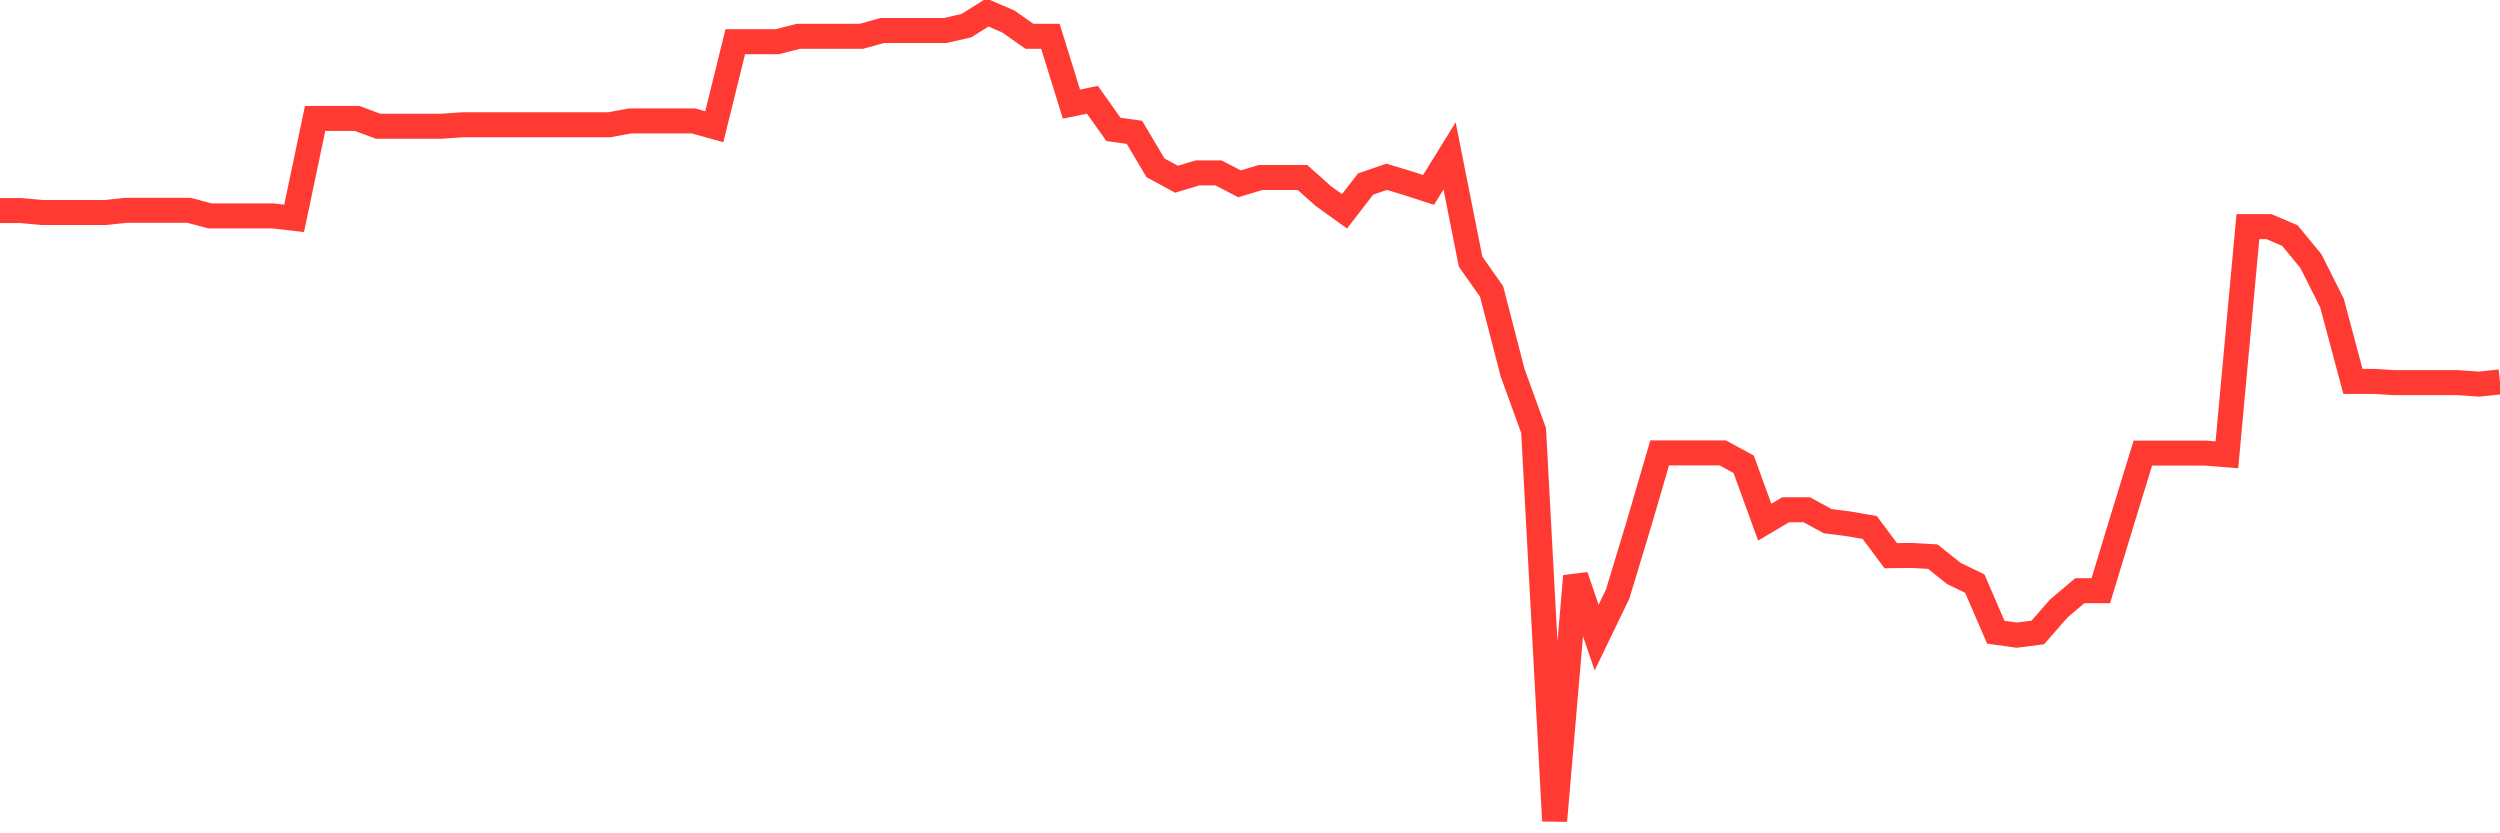 <svg
  xmlns="http://www.w3.org/2000/svg"
  xmlns:xlink="http://www.w3.org/1999/xlink"
  width="120"
  height="40"
  viewBox="0 0 120 40"
  preserveAspectRatio="none"
>
  <polyline
    points="0,10.108 1.008,10.108 2.017,10.201 3.025,10.201 4.034,10.201 5.042,10.201 6.05,10.096 7.059,10.096 8.067,10.096 9.076,10.096 10.084,10.364 11.092,10.364 12.101,10.364 13.109,10.364 14.118,10.481 15.126,5.686 16.134,5.686 17.143,5.686 18.151,6.06 19.16,6.06 20.168,6.06 21.176,6.06 22.185,5.99 23.193,5.99 24.202,5.99 25.21,5.99 26.218,5.99 27.227,5.99 28.235,5.99 29.244,5.99 30.252,5.803 31.261,5.803 32.269,5.803 33.277,5.803 34.286,6.083 35.294,2 36.303,2 37.311,2 38.319,1.743 39.328,1.743 40.336,1.743 41.345,1.743 42.353,1.463 43.361,1.463 44.37,1.463 45.378,1.463 46.387,1.23 47.395,0.6 48.403,1.032 49.412,1.743 50.42,1.743 51.429,4.998 52.437,4.788 53.445,6.211 54.454,6.351 55.462,8.054 56.471,8.603 57.479,8.299 58.487,8.299 59.496,8.824 60.504,8.521 61.513,8.521 62.521,8.521 63.529,9.419 64.538,10.143 65.546,8.836 66.555,8.486 67.563,8.789 68.571,9.116 69.58,7.483 70.588,12.557 71.597,13.992 72.605,17.889 73.613,20.665 74.622,39.4 75.63,27.653 76.639,30.604 77.647,28.516 78.655,25.191 79.664,21.738 80.672,21.738 81.681,21.738 82.689,21.738 83.697,22.286 84.706,25.063 85.714,24.468 86.723,24.468 87.731,25.016 88.739,25.145 89.748,25.32 90.756,26.673 91.765,26.661 92.773,26.719 93.782,27.524 94.79,28.014 95.798,30.347 96.807,30.487 97.815,30.359 98.824,29.204 99.832,28.353 100.84,28.353 101.849,25.028 102.857,21.75 103.866,21.75 104.874,21.75 105.882,21.75 106.891,21.832 107.899,10.877 108.908,10.877 109.916,11.309 110.924,12.534 111.933,14.54 112.941,18.308 113.95,18.308 114.958,18.367 115.966,18.367 116.975,18.367 117.983,18.367 118.992,18.437 120,18.332"
    fill="none"
    stroke="#ff3a33"
    stroke-width="1.2"
  >
  </polyline>
</svg>